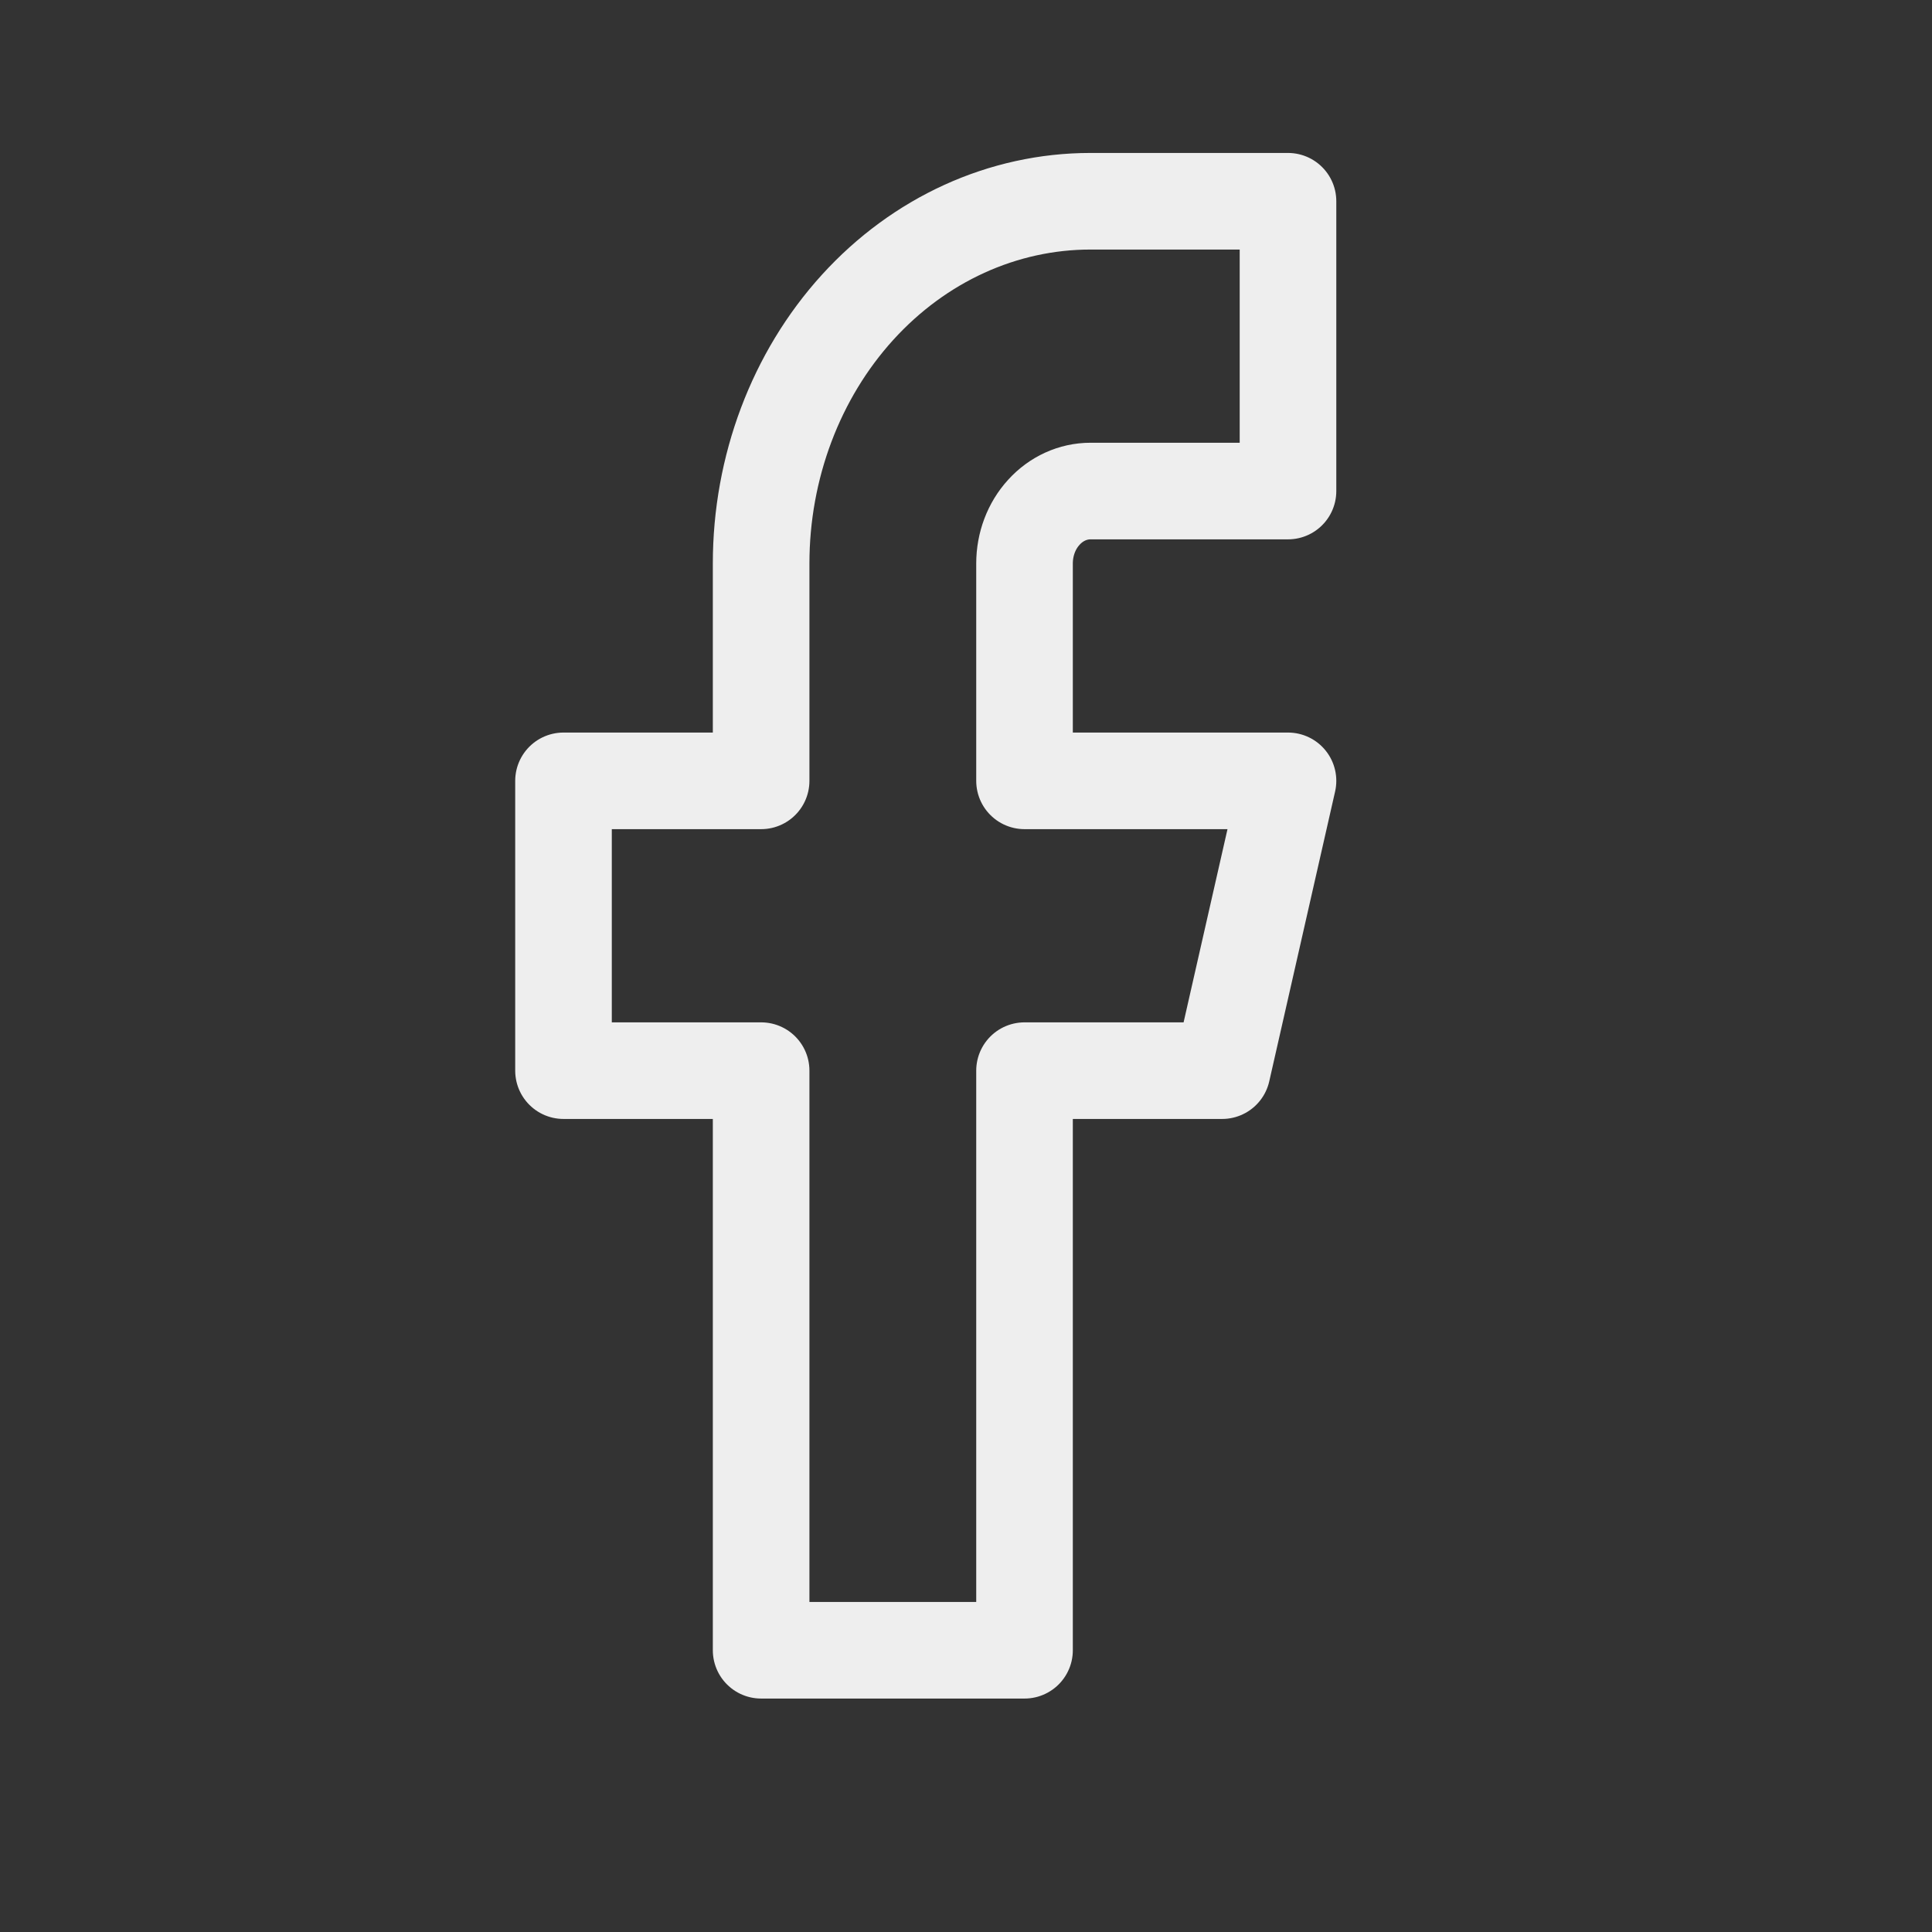 <svg width="24" height="24" viewBox="0 0 24 24" fill="none" xmlns="http://www.w3.org/2000/svg">
<rect x="0" y="0" width="24" height="24" fill="#333333" stroke="none"/>
<path d="M16 2.5H13.546C12.46 2.5 11.42 2.974 10.653 3.818C9.886 4.662 9.455 5.807 9.455 7V9.7H7V13.3H9.455V20.5H12.727V13.3H15.182L16 9.7H12.727V7C12.727 6.761 12.813 6.532 12.967 6.364C13.12 6.195 13.329 6.1 13.546 6.1H16V2.5Z" stroke="#EEEEEE" stroke-width="1.2" stroke-linecap="round" stroke-linejoin="round"/>
</svg>
